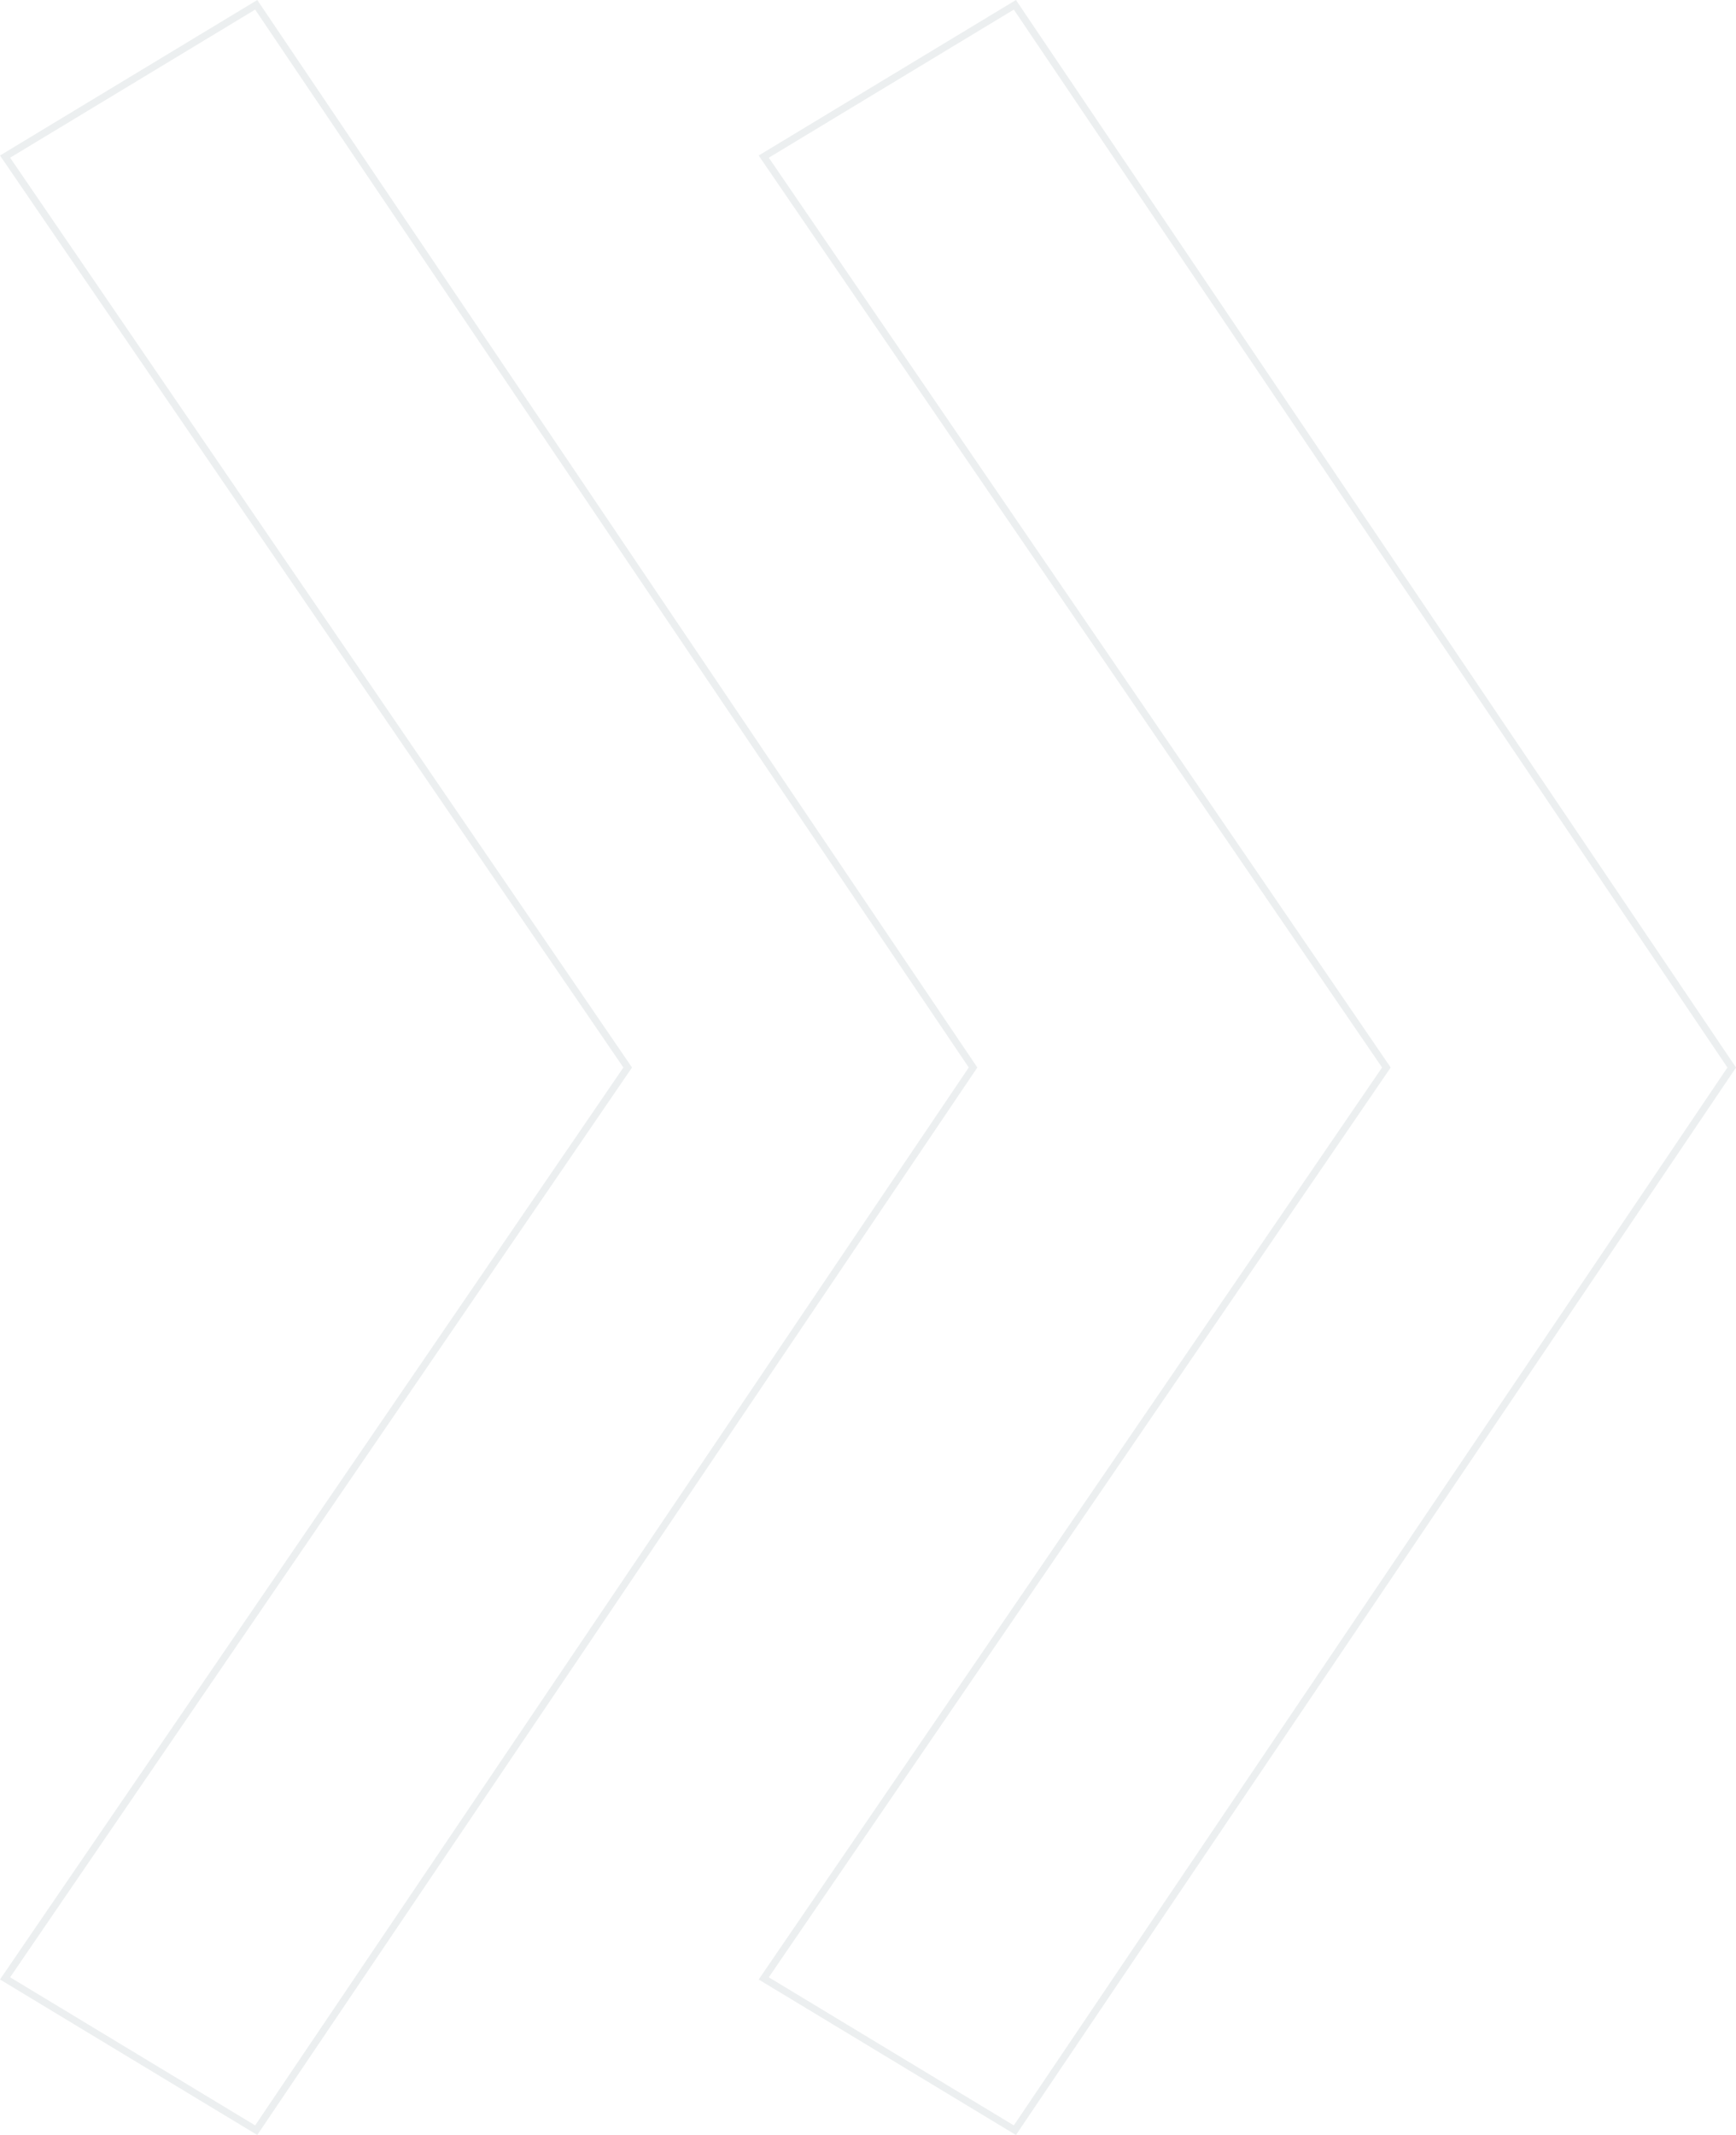 <svg xmlns="http://www.w3.org/2000/svg" width="503.97" height="619.479" viewBox="0 0 503.97 619.479">
  <path id="Bracket_Outline" data-name="Bracket Outline" d="M74.38,1.393,1.47,45.442l180.755,264.3L1.47,574.037l72.91,44.049,208.1-308.347Zm220.248,0-72.91,44.05,180.755,264.3-180.755,264.3,72.91,44.049,208.1-308.347Z" transform="translate(0 0)" fill="none" stroke="rgba(209,215,218,0.4)" stroke-width="2.066"/>
</svg>
